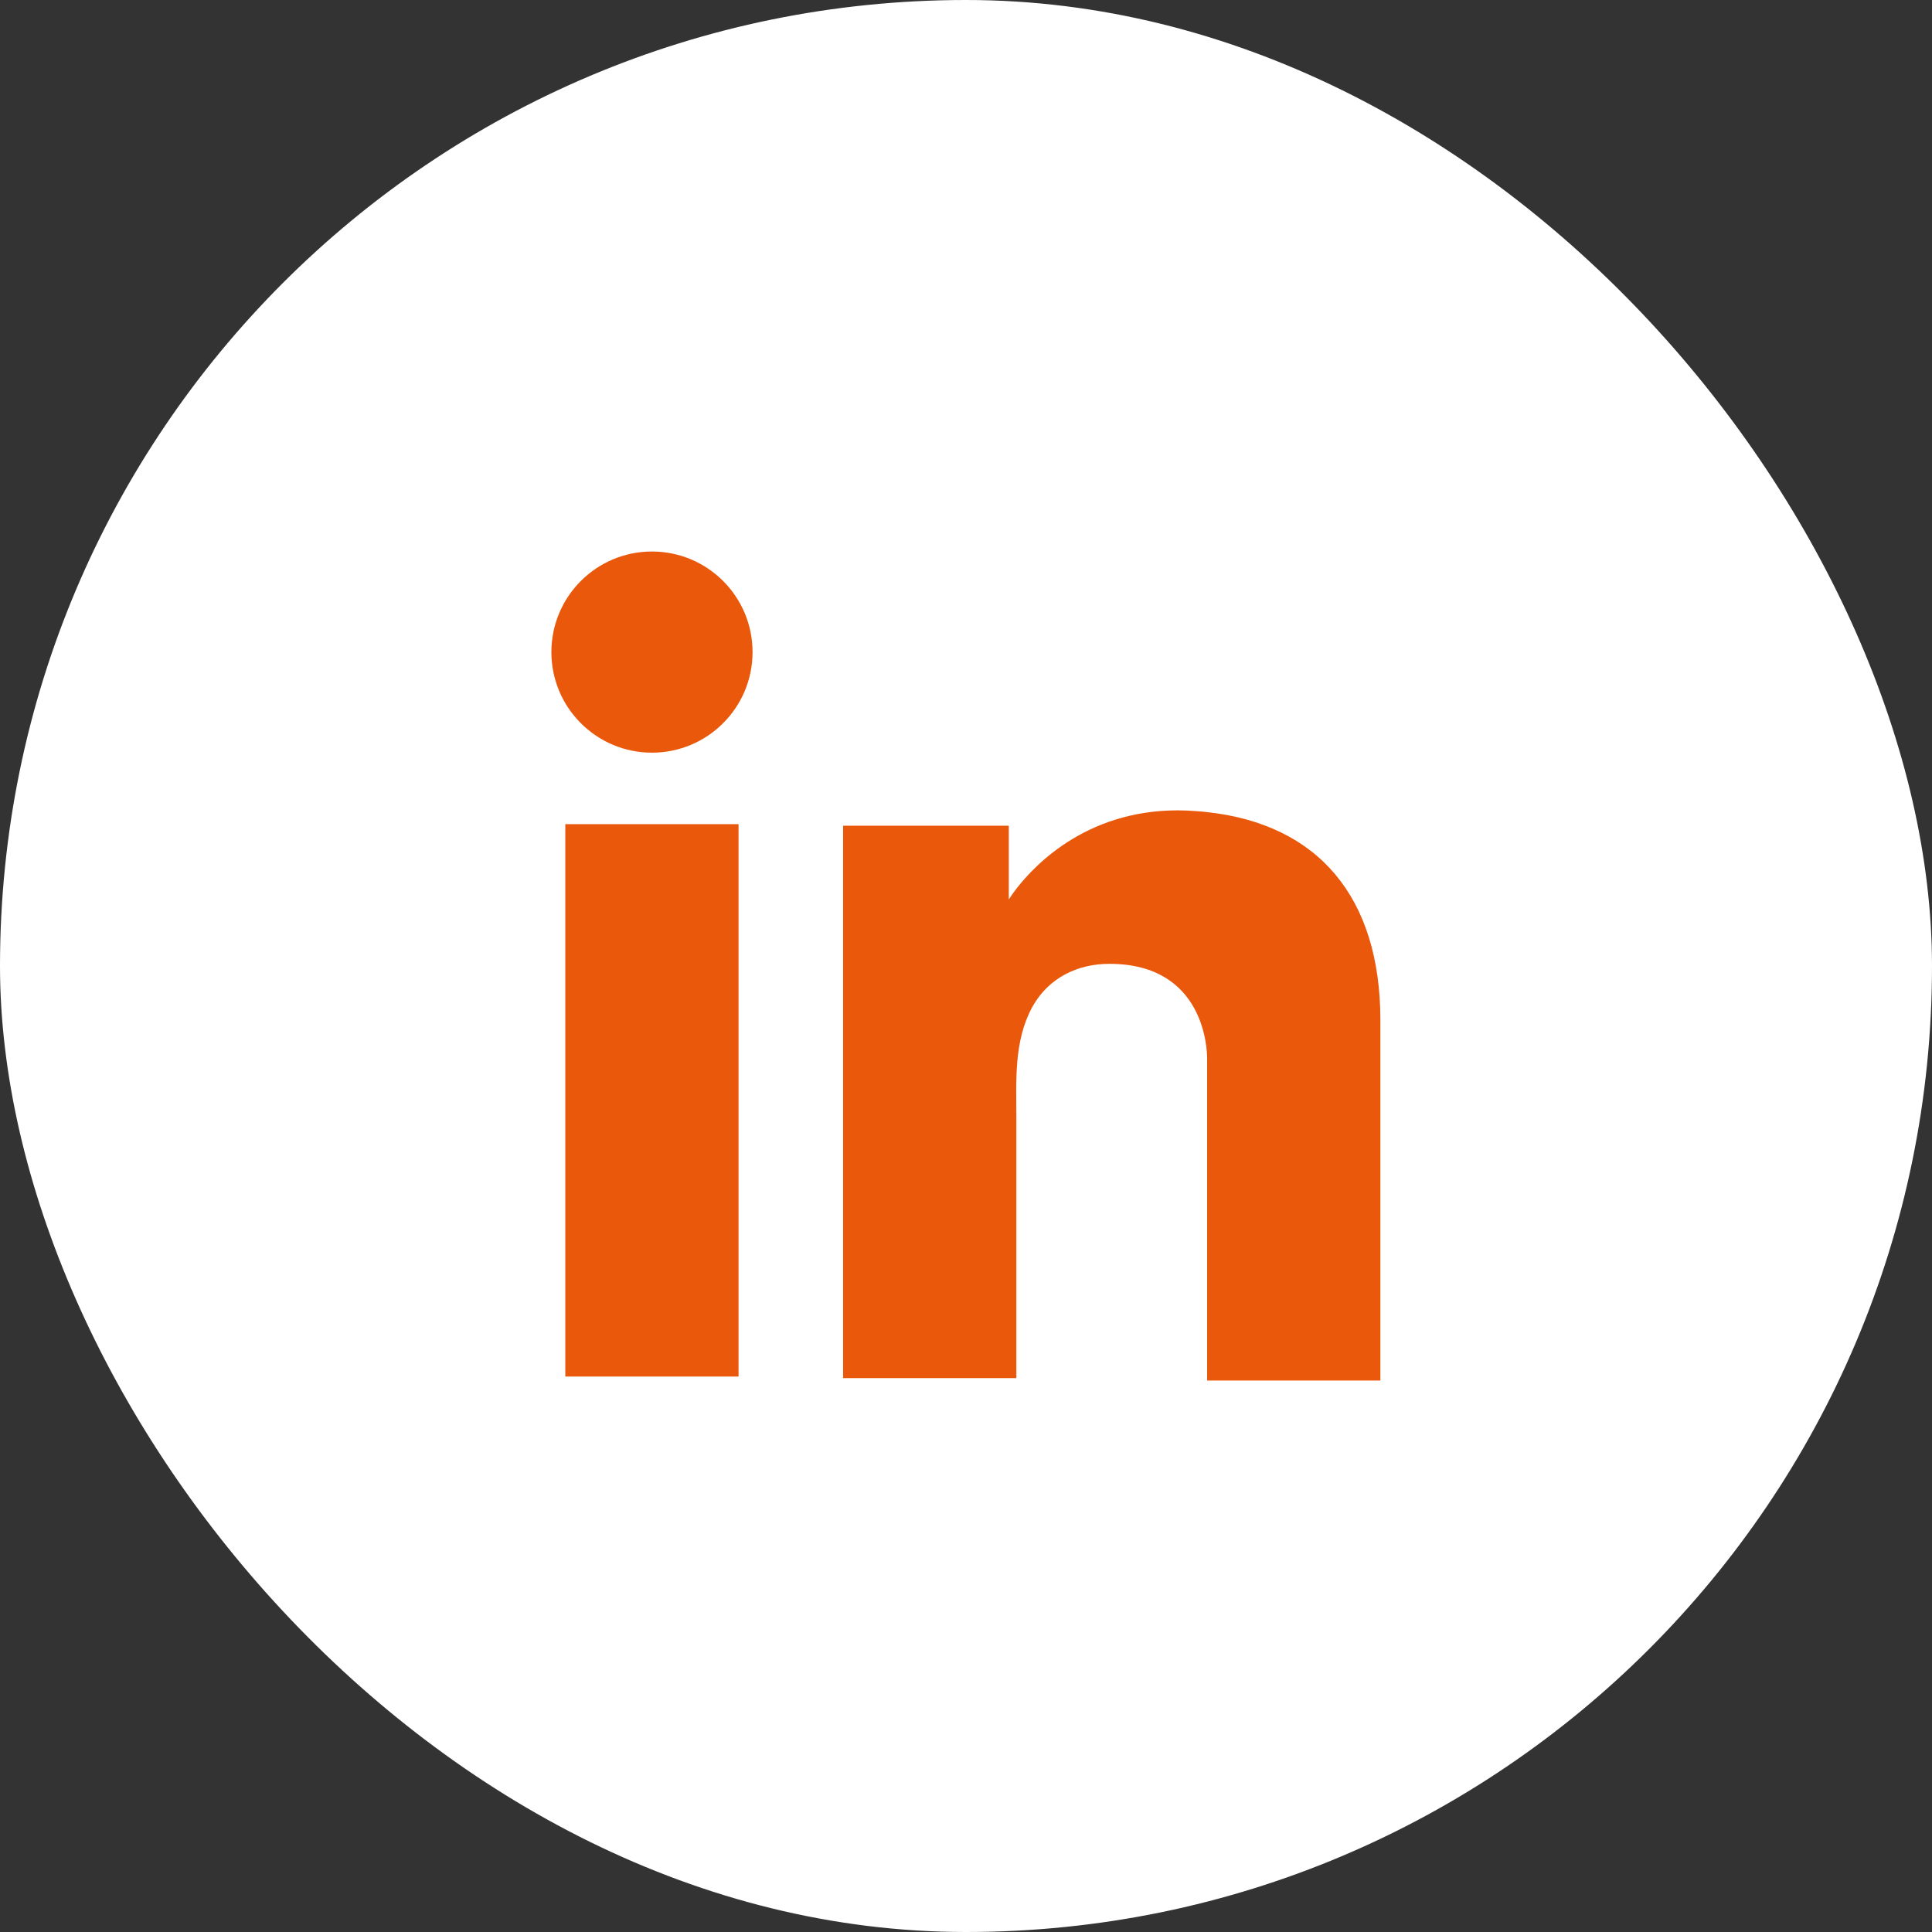 <svg width="48" height="48" viewBox="0 0 48 48" fill="none" xmlns="http://www.w3.org/2000/svg">
<rect x="0" y="0" width="48" height="48" fill="#333333" stroke="none"/>
<rect width="48" height="48" rx="24" fill="white"/>
<path d="M18.349 20.476H14.045V34.2H18.349V20.476Z" fill="#EA580C"/>
<path d="M29.991 20.177C29.833 20.158 29.664 20.148 29.495 20.138C27.086 20.039 25.727 21.467 25.251 22.081C25.122 22.25 25.063 22.349 25.063 22.349V20.515H20.947V34.239H25.063H25.251C25.251 32.841 25.251 31.453 25.251 30.055C25.251 29.301 25.251 28.547 25.251 27.794C25.251 26.861 25.182 25.87 25.648 25.017C26.044 24.303 26.759 23.946 27.562 23.946C29.942 23.946 29.991 26.098 29.991 26.296C29.991 26.306 29.991 26.316 29.991 26.316V34.299H34.295V25.344C34.295 22.28 32.738 20.475 29.991 20.177Z" fill="#EA580C"/>
<path d="M16.198 18.7C17.578 18.7 18.697 17.581 18.697 16.201C18.697 14.821 17.578 13.702 16.198 13.702C14.818 13.702 13.699 14.821 13.699 16.201C13.699 17.581 14.818 18.7 16.198 18.7Z" fill="#EA580C"/>
</svg>
